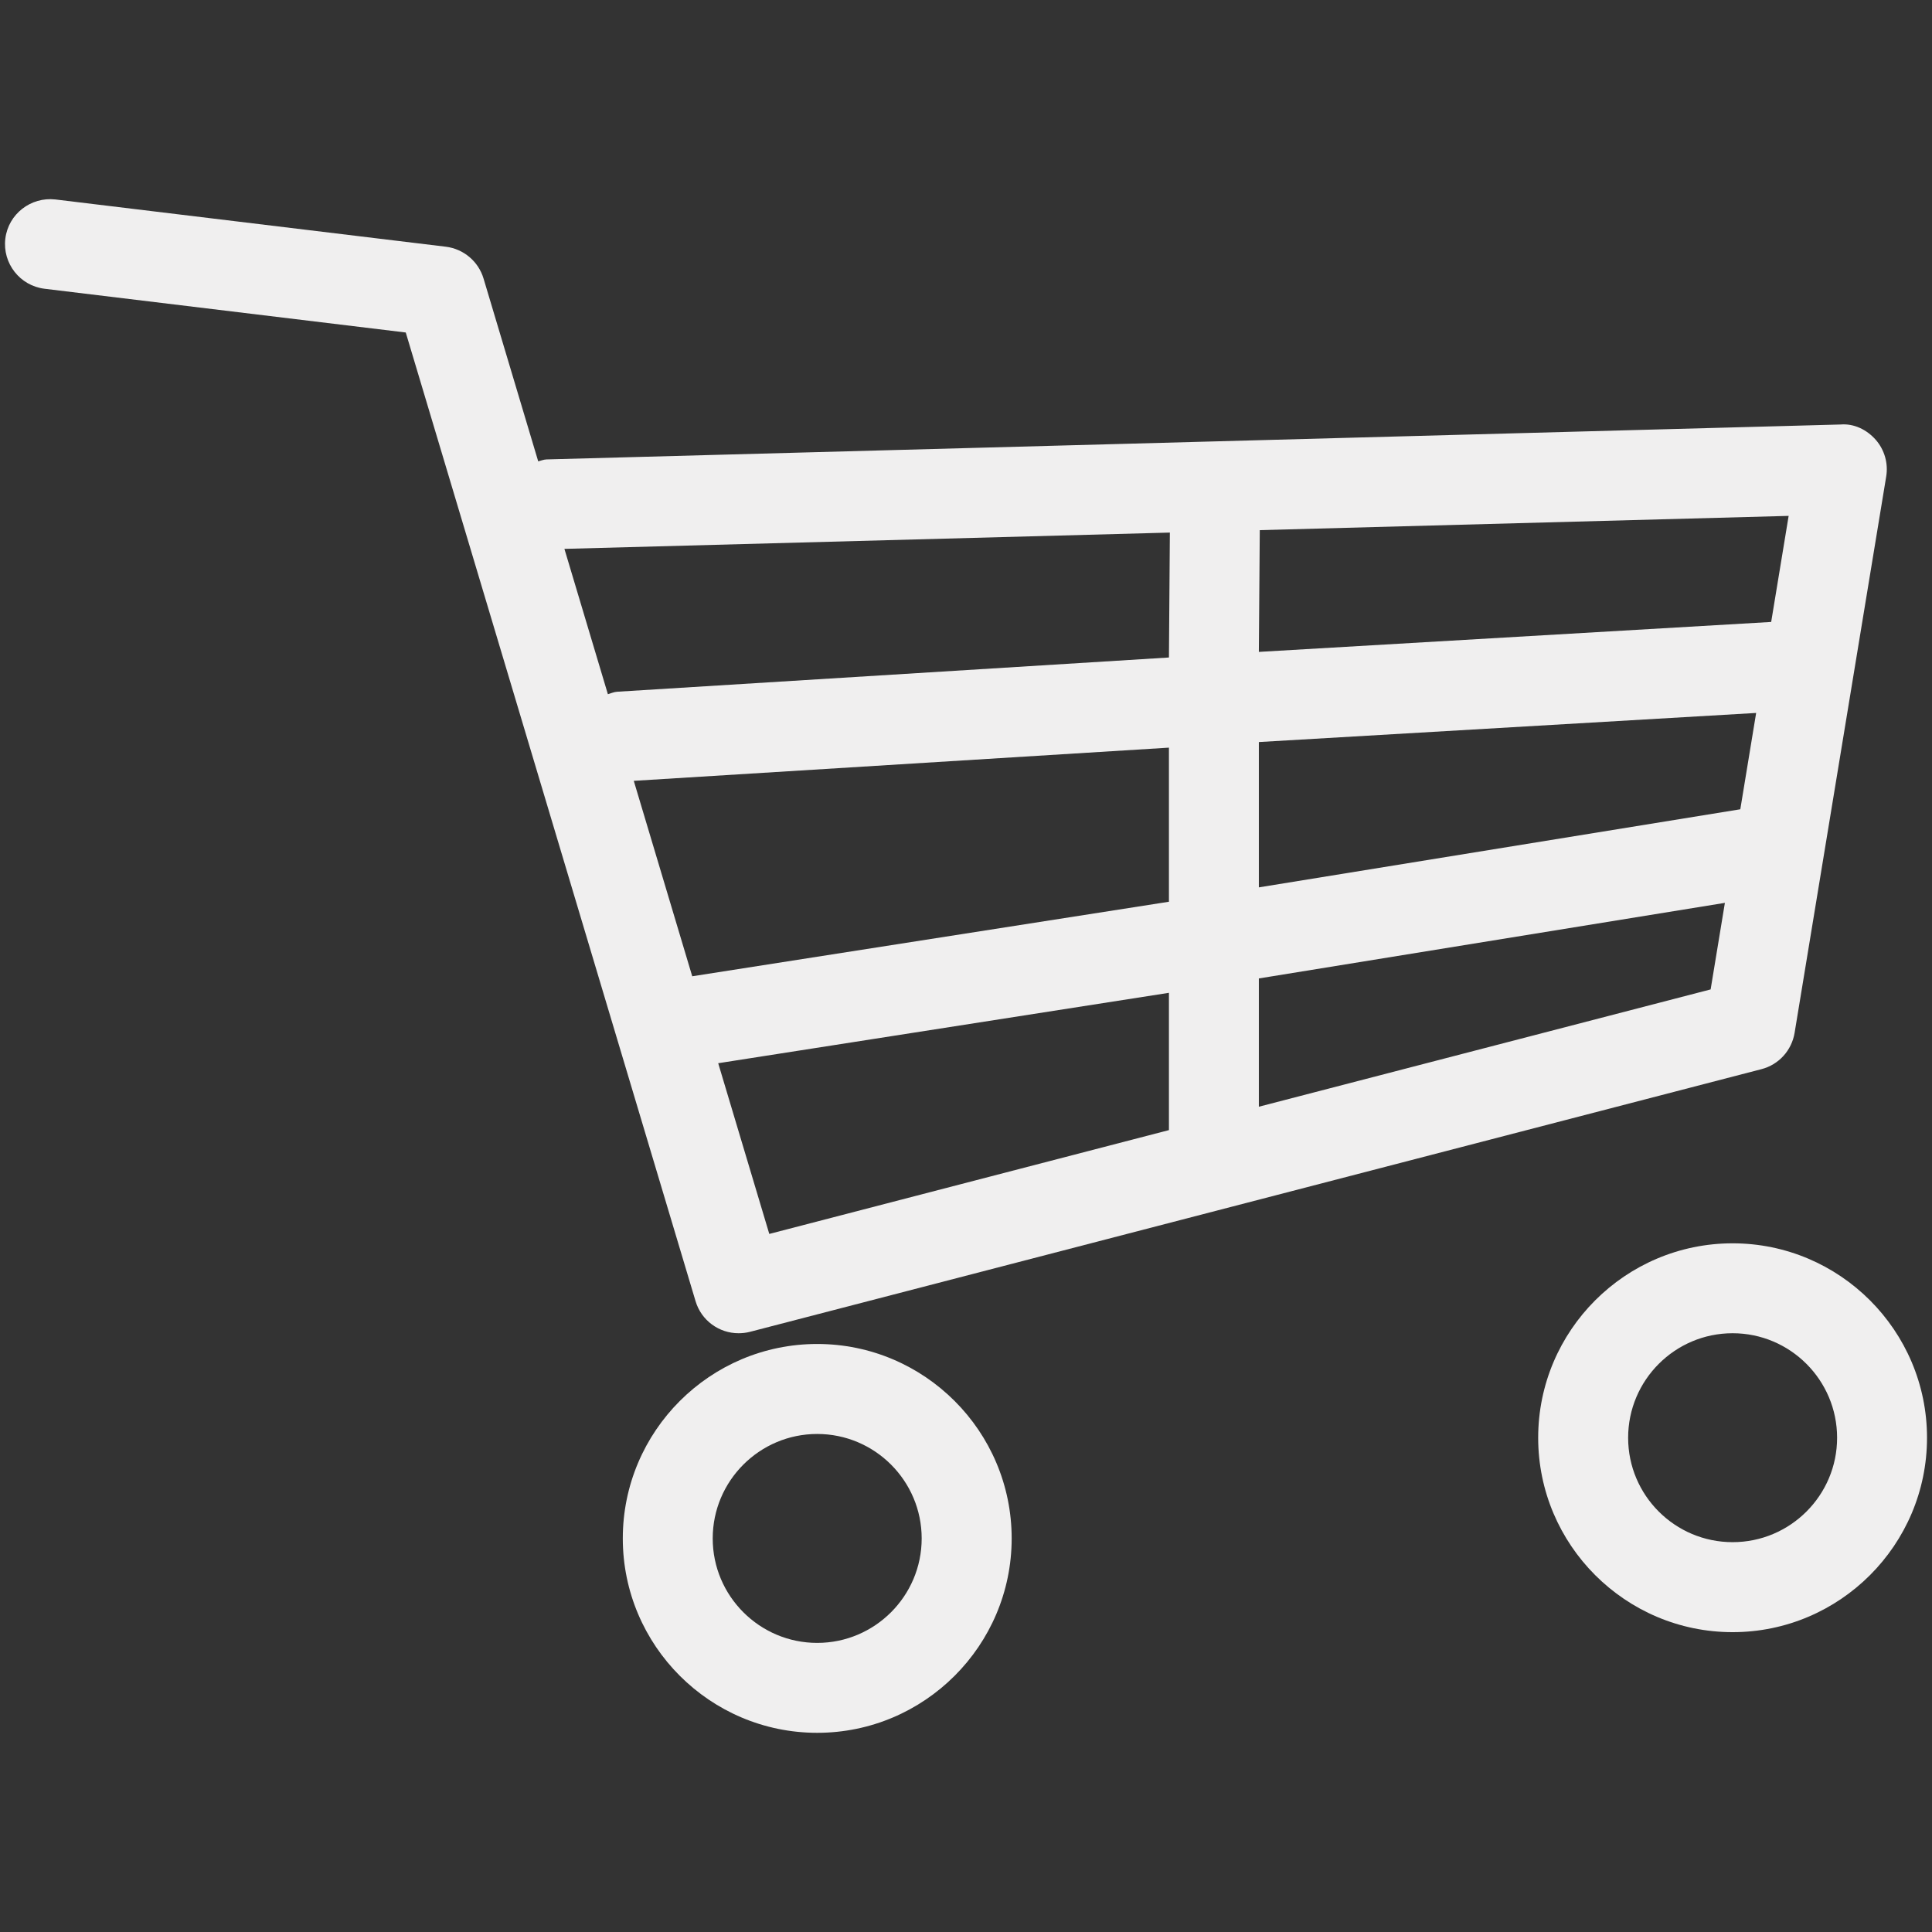 <?xml version="1.0" encoding="utf-8"?>
<!-- Generator: Adobe Illustrator 14.0.0, SVG Export Plug-In . SVG Version: 6.00 Build 43363)  -->
<!DOCTYPE svg PUBLIC "-//W3C//DTD SVG 1.1//EN" "http://www.w3.org/Graphics/SVG/1.1/DTD/svg11.dtd">
<svg version="1.1" id="Layer_1" xmlns="http://www.w3.org/2000/svg" xmlns:xlink="http://www.w3.org/1999/xlink" x="0px" y="0px"
	 width="50px" height="50px" viewBox="0 0 50 50" enable-background="new 0 0 50 50" xml:space="preserve">
<rect x="0" y="0" width="50" height="50" fill="#333333" stroke="none"/>
<path fill="#F0EFEF" d="M21.149,34.782c-2.774,0-5.031,2.258-5.031,5.032c0,2.773,2.257,5.031,5.031,5.031
	c2.775,0,5.033-2.258,5.033-5.031C26.182,37.04,23.924,34.782,21.149,34.782z M21.149,42.518c-1.491,0-2.704-1.213-2.704-2.703
	c0-1.491,1.213-2.704,2.704-2.704c1.491,0,2.704,1.213,2.704,2.704C23.853,41.305,22.64,42.518,21.149,42.518z"/>
<path fill="#F0EFEF" d="M44.84,32.177c-2.775,0-5.032,2.258-5.032,5.032c0,2.773,2.257,5.031,5.032,5.031
	c2.773,0,5.031-2.258,5.031-5.031C49.871,34.435,47.613,32.177,44.84,32.177z M44.84,39.911c-1.492,0-2.704-1.211-2.704-2.702
	s1.212-2.705,2.704-2.705c1.491,0,2.704,1.214,2.704,2.705S46.331,39.911,44.84,39.911z"/>
<path fill="#F0EFEF" d="M48.545,11.383c-0.23-0.262-0.563-0.426-0.91-0.397l-33.49,0.904c-0.077,0.002-0.144,0.033-0.216,0.05
	l-1.415-4.732c-0.133-0.443-0.516-0.766-0.976-0.823L1.433,5.162C0.798,5.09,0.215,5.539,0.138,6.177
	C0.061,6.815,0.515,7.395,1.153,7.473l9.348,1.132l7.5,25.069c0.15,0.503,0.611,0.831,1.114,0.83c0.097,0,0.195-0.011,0.293-0.036
	l26.181-6.799c0.444-0.115,0.779-0.482,0.855-0.938l2.37-14.394C48.872,11.995,48.773,11.644,48.545,11.383z M32.579,19.204
	l12.87-0.753l-0.41,2.493l-12.46,2.021V19.204z M45.838,16.096l-13.259,0.775l0.024-3.151l13.687-0.369L45.838,16.096z
	 M30.276,13.783l-0.024,3.233l-14.278,0.886c-0.087,0.005-0.162,0.042-0.242,0.064l-1.125-3.761L30.276,13.783z M16.402,20.208
	l13.85-0.859v3.988l-12.337,1.929L16.402,20.208z M18.587,27.516l11.665-1.822v3.552v0.001l-10.343,2.687L18.587,27.516z
	 M32.579,28.642v-3.32l12.061-1.956l-0.369,2.24L32.579,28.642z"/>
</svg>
